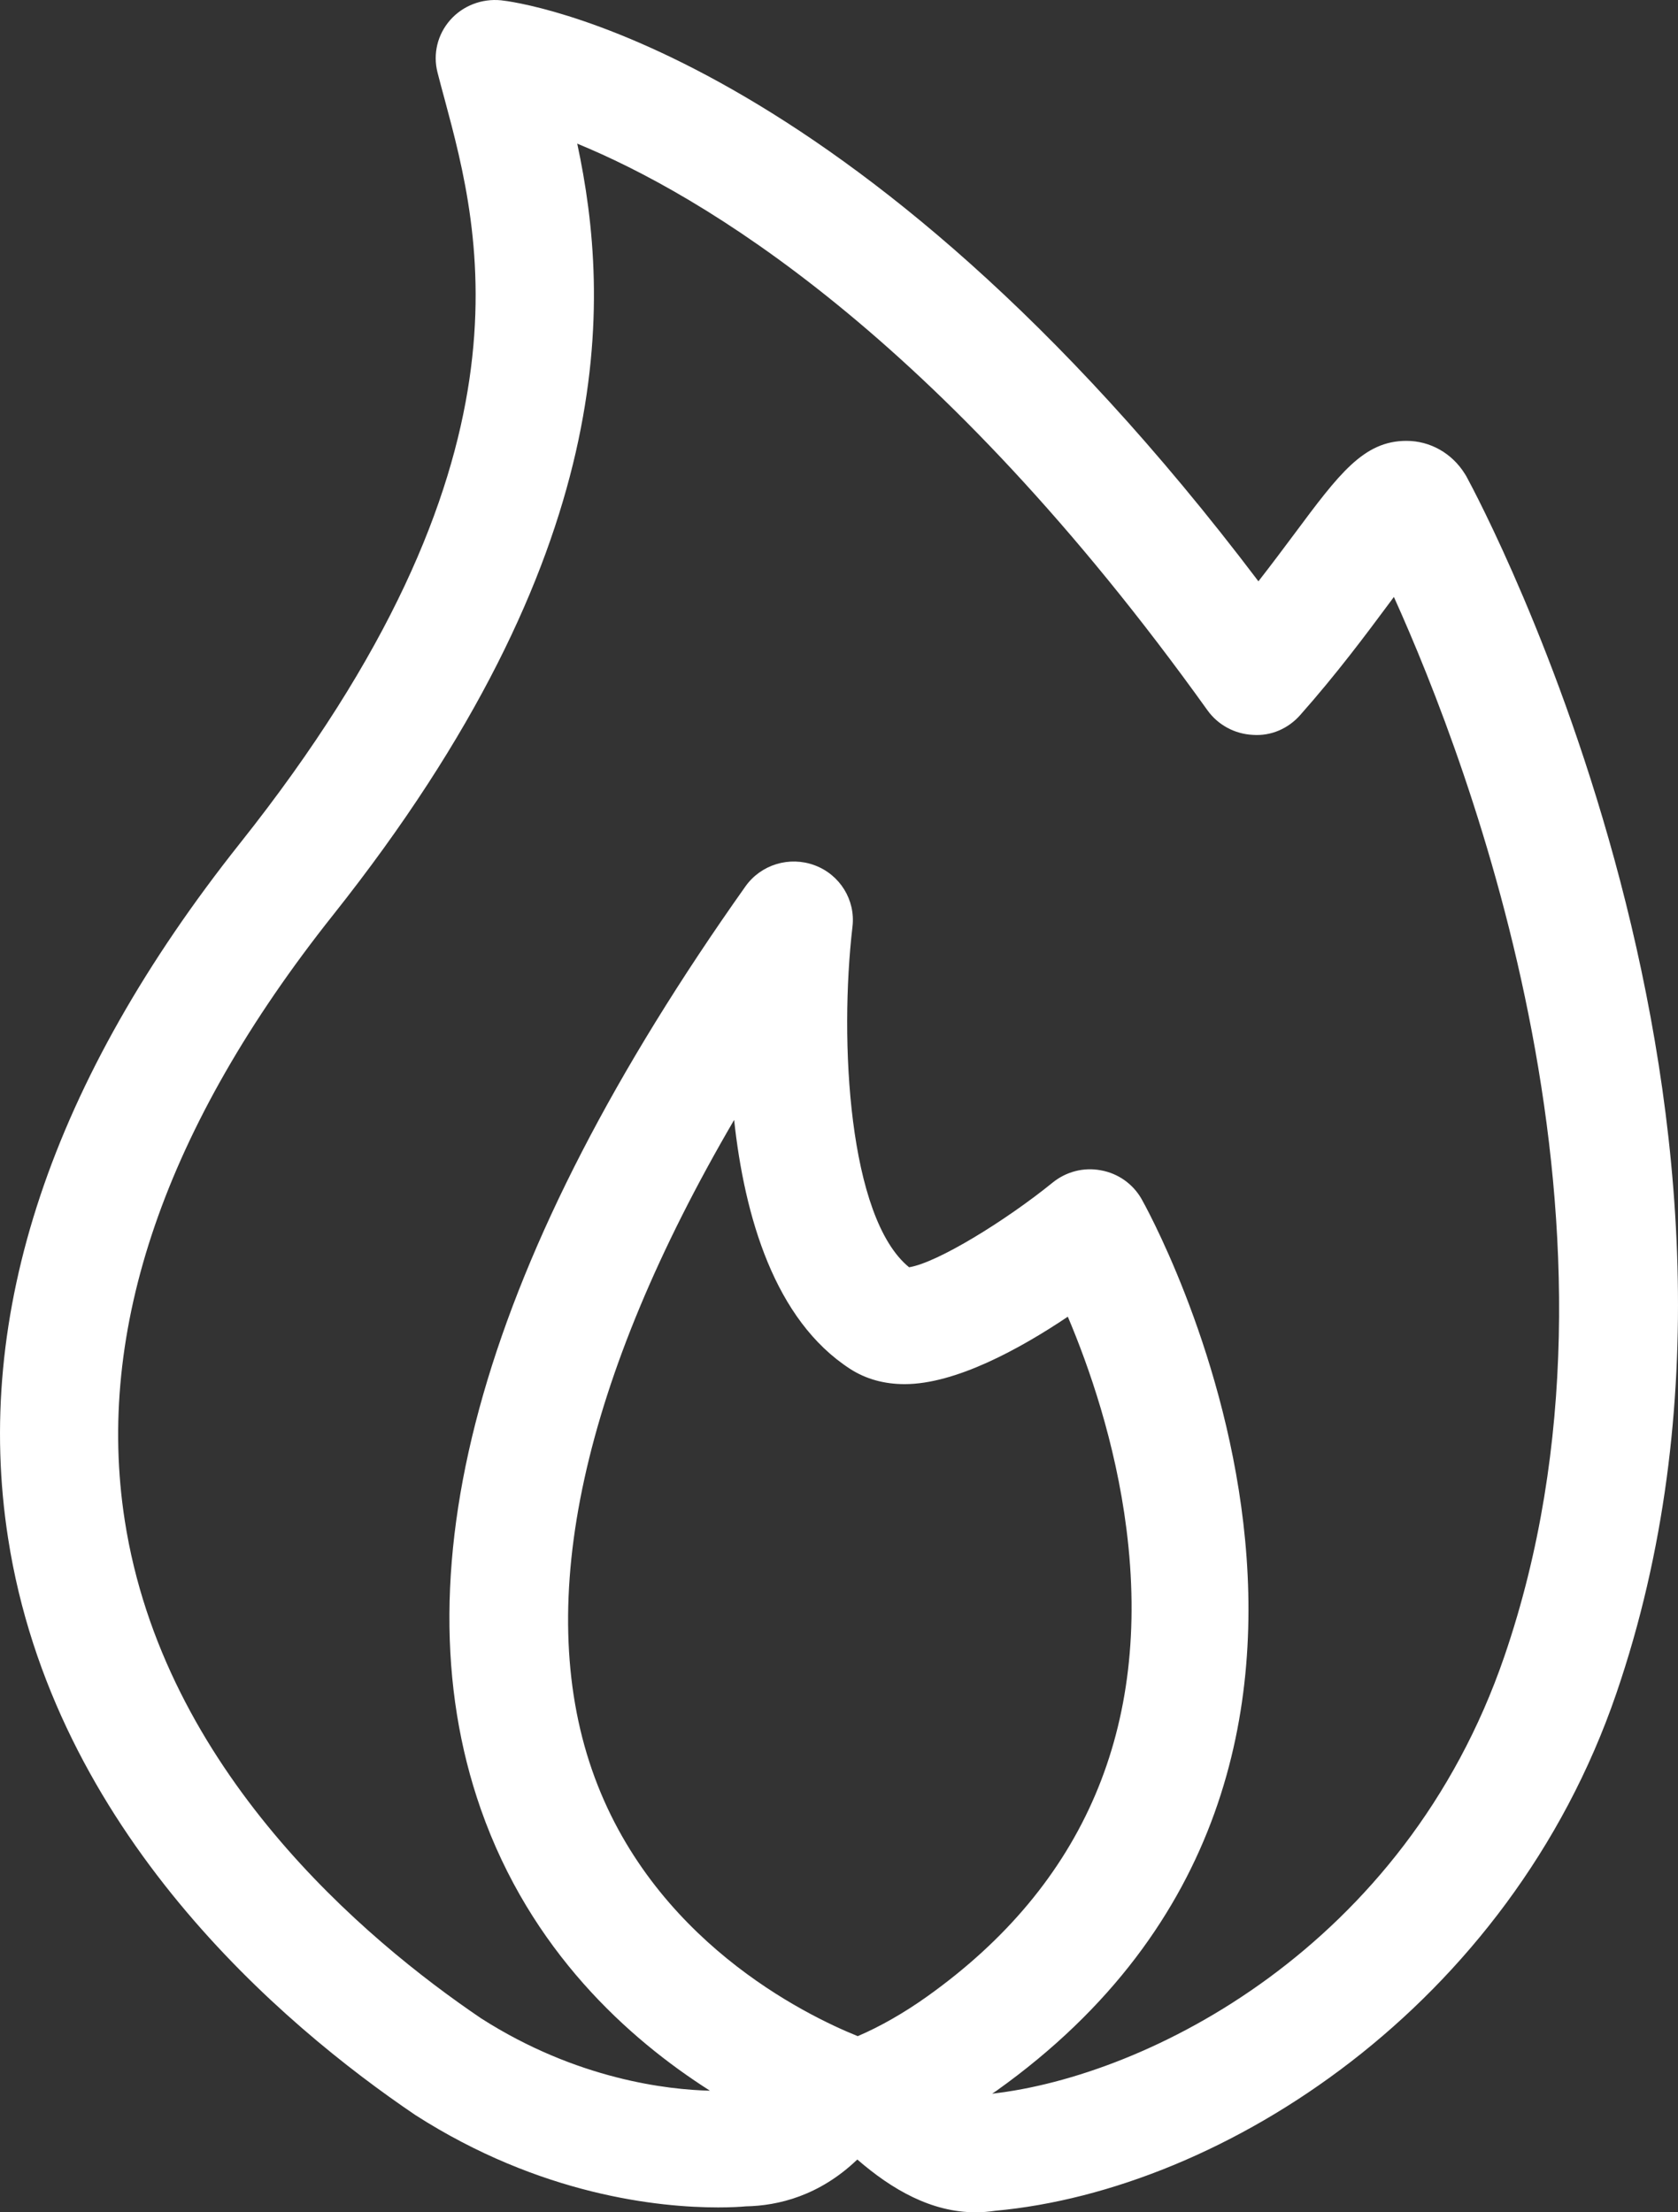 <?xml version="1.0" encoding="UTF-8"?>
<svg width="22px" height="29px" viewBox="0 0 22 29" version="1.1" xmlns="http://www.w3.org/2000/svg" xmlns:xlink="http://www.w3.org/1999/xlink">
    <rect x="0" y="0" width="22" height="29" fill="#333333" stroke="none"/>
    <!-- Generator: Sketch 58 (84663) - https://sketch.com -->
    <title>icon-gas-weiss</title>
    <desc>Created with Sketch.</desc>
    <g id="icon-gas-weiss" stroke="none" stroke-width="1" fill="none" fill-rule="evenodd">
        <path d="M19.724,21.711 C18.413,25.534 15.041,27.215 13.008,27.445 C13.026,27.433 13.049,27.418 13.066,27.406 C19.119,23.088 15.008,15.787 14.965,15.714 C14.852,15.518 14.658,15.381 14.433,15.341 C14.208,15.298 13.977,15.359 13.801,15.502 C13.187,16 12.288,16.554 11.919,16.612 C11.123,15.964 11.002,13.64 11.177,12.145 C11.217,11.797 11.013,11.467 10.682,11.343 C10.35,11.219 9.976,11.333 9.773,11.62 C6.351,16.449 5.184,20.519 6.304,23.716 C6.955,25.572 8.241,26.727 9.308,27.406 C8.762,27.393 7.565,27.262 6.307,26.457 C4.781,25.423 2.144,23.202 1.636,19.933 C1.247,17.434 2.166,14.763 4.368,11.993 C8.139,7.246 8.01,3.947 7.568,1.883 C9.181,2.545 12.293,4.372 15.831,9.311 C15.968,9.502 16.186,9.621 16.424,9.633 C16.665,9.651 16.891,9.55 17.047,9.373 C17.524,8.835 17.909,8.318 18.218,7.902 C18.237,7.877 18.256,7.851 18.275,7.825 C19.276,10.041 21.617,16.191 19.724,21.711 Z M12.158,26.169 C11.854,26.386 11.538,26.566 11.246,26.691 C10.557,26.413 8.534,25.429 7.761,23.199 C6.996,20.991 7.64,18.077 9.625,14.681 C9.762,15.946 10.155,17.304 11.147,17.945 C11.352,18.077 11.592,18.144 11.861,18.144 C12.529,18.144 13.371,17.682 14,17.26 C14.275,17.909 14.625,18.906 14.769,20.046 C15.097,22.64 14.219,24.7 12.158,26.169 Z M19.229,6.251 C19.221,6.237 19.214,6.224 19.205,6.211 C19.037,5.941 18.75,5.779 18.44,5.779 C17.878,5.779 17.556,6.212 16.971,6.998 C16.83,7.187 16.673,7.397 16.499,7.62 C11.161,0.567 6.761,0.024 6.57,0.004 C6.318,-0.021 6.069,0.074 5.903,0.262 C5.736,0.451 5.674,0.707 5.736,0.949 C5.764,1.059 5.795,1.175 5.828,1.296 C6.308,3.08 7.111,6.065 3.149,11.051 C0.673,14.166 -0.351,17.232 0.106,20.164 C0.702,24.002 3.698,26.542 5.447,27.726 C7.089,28.778 8.639,28.936 9.416,28.936 C9.591,28.936 9.715,28.928 9.778,28.922 C10.205,28.914 10.744,28.783 11.24,28.308 C11.696,28.703 12.212,29 12.791,29 C12.791,29 12.791,29 12.791,29 C12.877,29 12.963,28.993 13.049,28.98 C16.039,28.707 19.786,26.297 21.191,22.2 C23.757,14.718 19.415,6.594 19.229,6.251 L19.229,6.251 Z" id="Fill-64" fill="#FFFFFF"></path>
    </g>
</svg>